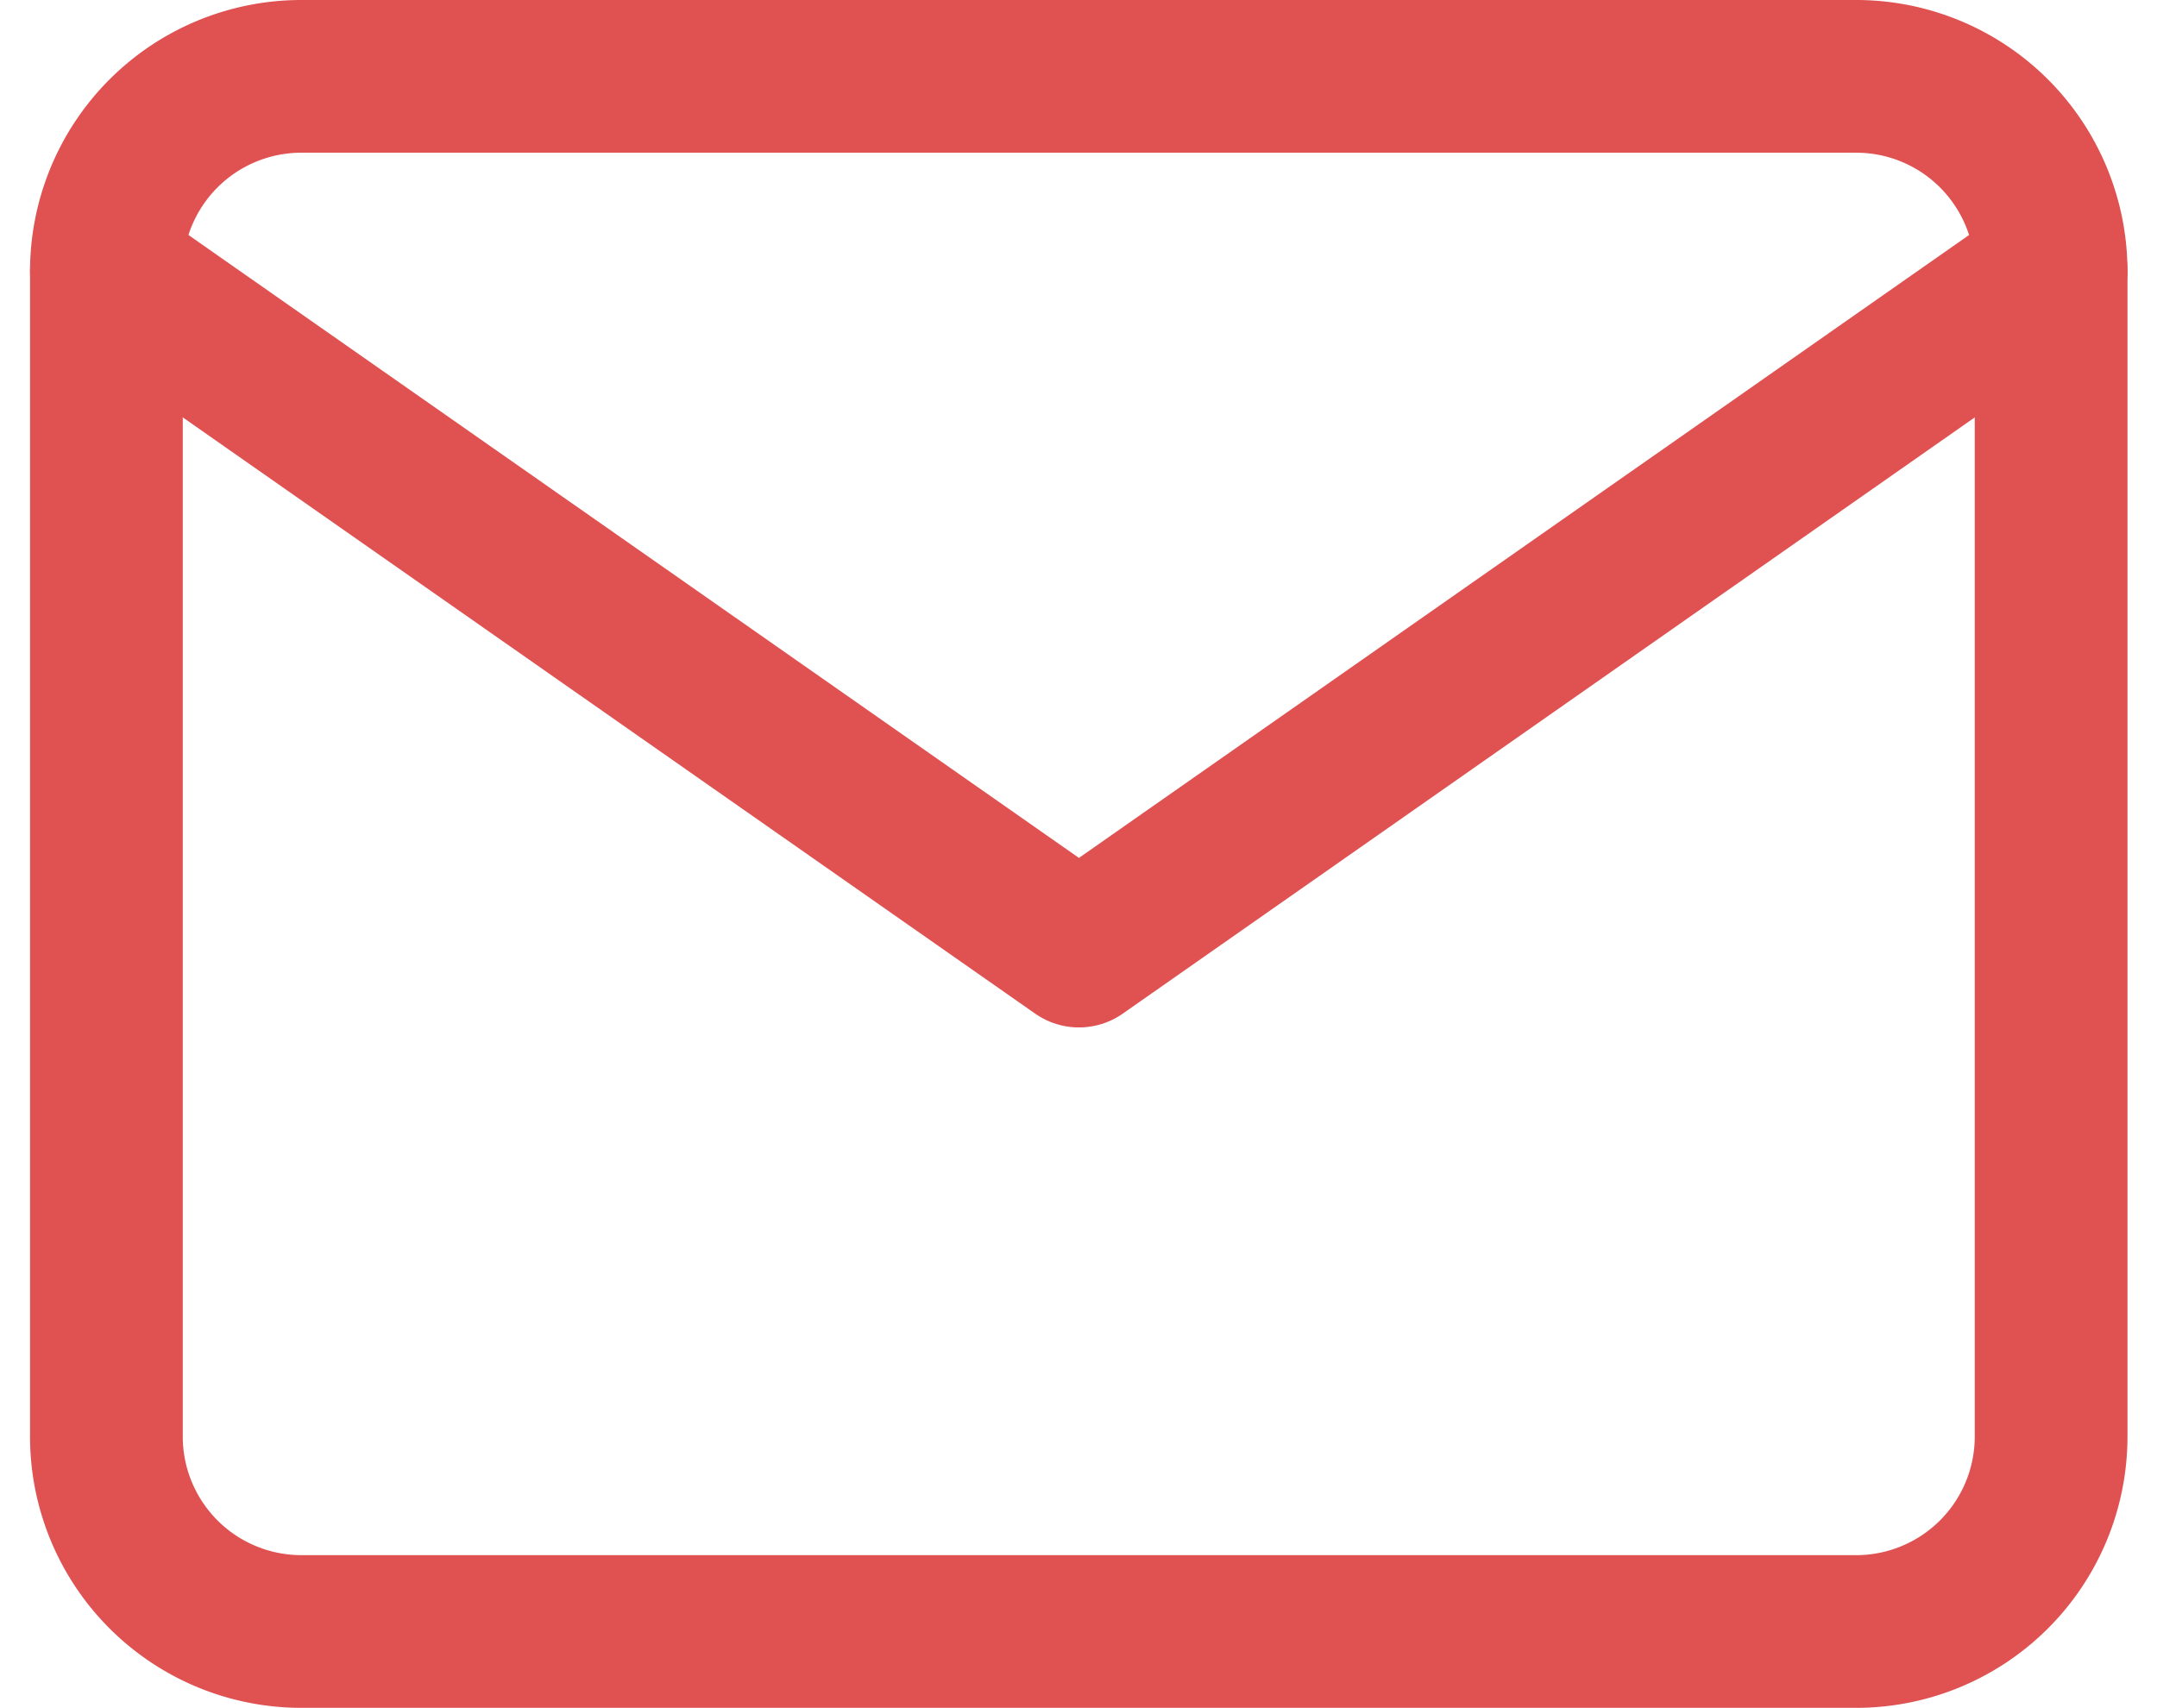 <?xml version="1.0" encoding="UTF-8"?>
<svg xmlns="http://www.w3.org/2000/svg" width="21.185" height="16.776" viewBox="0 0 21.185 16.776">
  <g id="Icon_feather-mail" data-name="Icon feather-mail" transform="translate(-1.955 -5.25)">
    <path id="Path_77" data-name="Path 77" d="M4.91,6H20.186A1.915,1.915,0,0,1,22.1,7.91V19.367a1.915,1.915,0,0,1-1.91,1.91H4.91A1.915,1.915,0,0,1,3,19.367V7.91A1.915,1.915,0,0,1,4.91,6Z" fill="none" stroke="#e05151" stroke-linecap="round" stroke-linejoin="round" stroke-width="1.5"></path>
    <path id="Path_78" data-name="Path 78" d="M22.1,9l-9.548,6.683L3,9" transform="translate(0 -1.09)" fill="none" stroke="#e05151" stroke-linecap="round" stroke-linejoin="round" stroke-width="1.5"></path>
  </g>
</svg>
